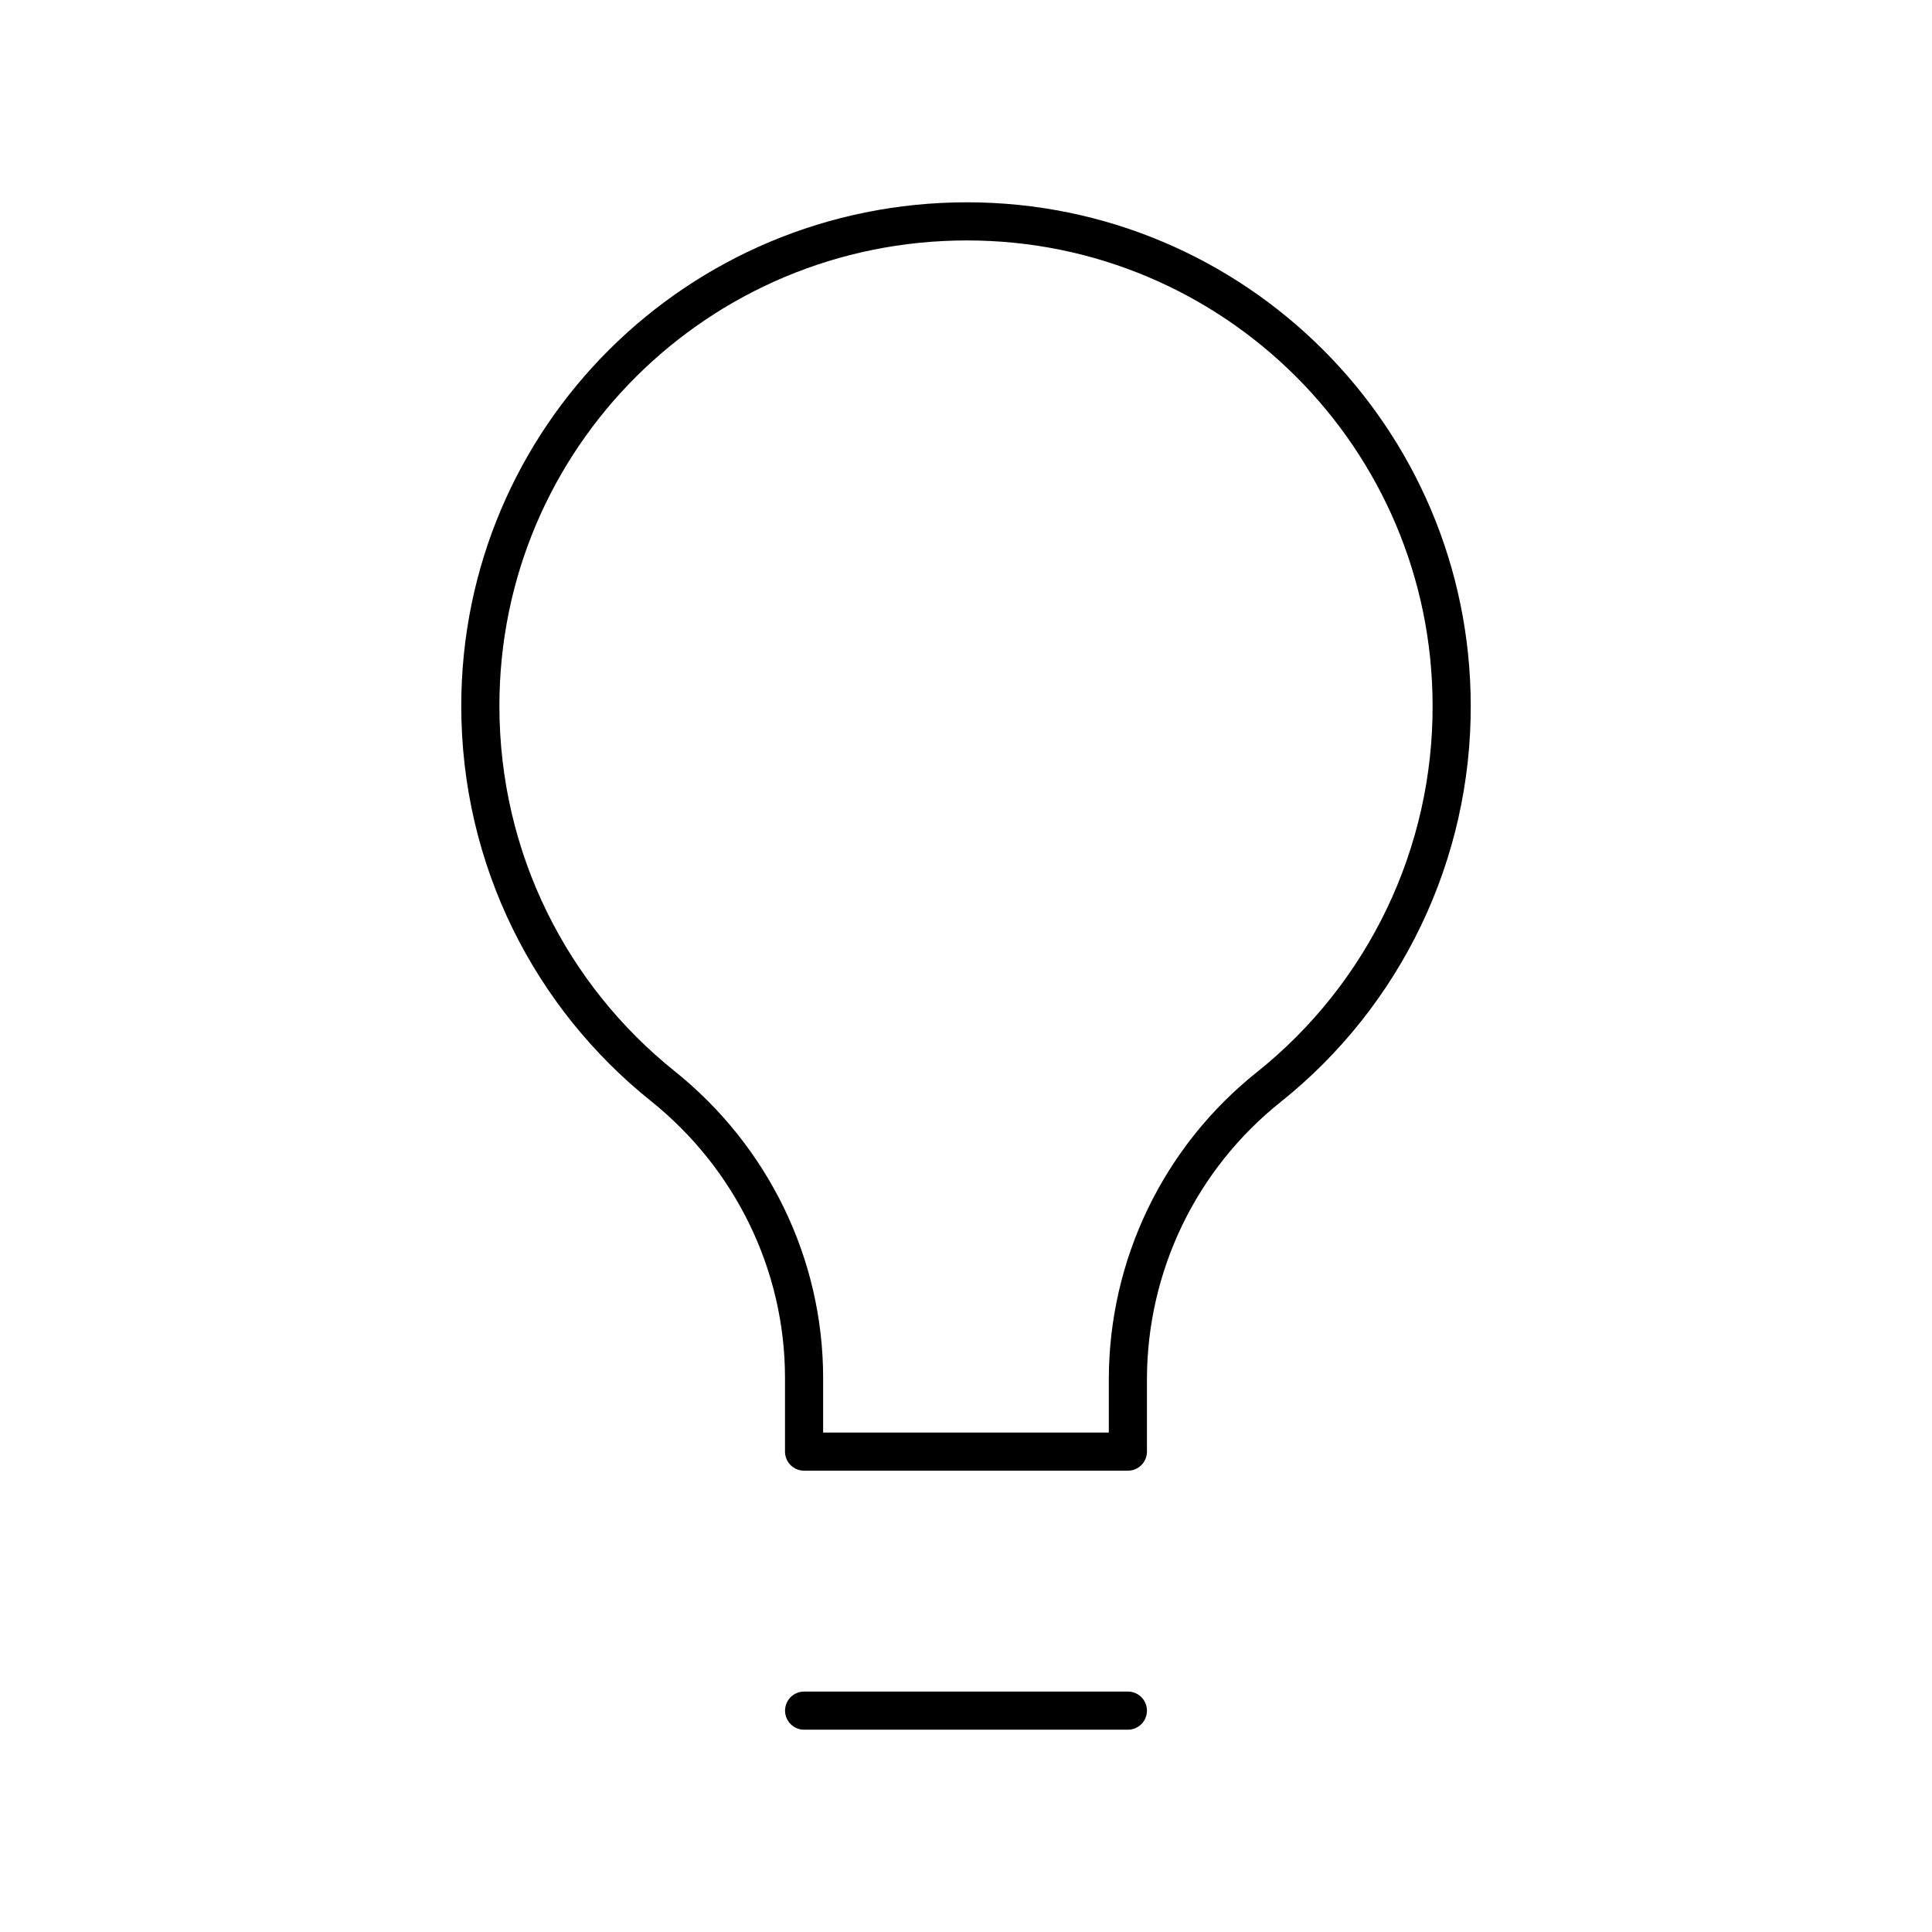 <?xml version="1.0" encoding="UTF-8"?> <svg xmlns="http://www.w3.org/2000/svg" width="76" height="76" viewBox="0 0 76 76" fill="none"><path d="M31.632 67.292H44.368M44.368 57.103V54.236C44.373 52.029 44.874 49.851 45.834 47.864C46.794 45.878 48.19 44.132 49.916 42.758C52.168 40.959 53.984 38.674 55.229 36.074C56.474 33.474 57.115 30.627 57.105 27.745C57.087 17.227 48.556 8.708 38.04 8.708C27.45 8.708 18.895 17.222 18.895 27.77C18.895 33.826 21.693 39.216 26.068 42.721C29.564 45.521 31.63 49.731 31.63 54.209V57.103H44.368Z" stroke="black" stroke-width="1.5" stroke-linecap="round" stroke-linejoin="round"></path></svg> 